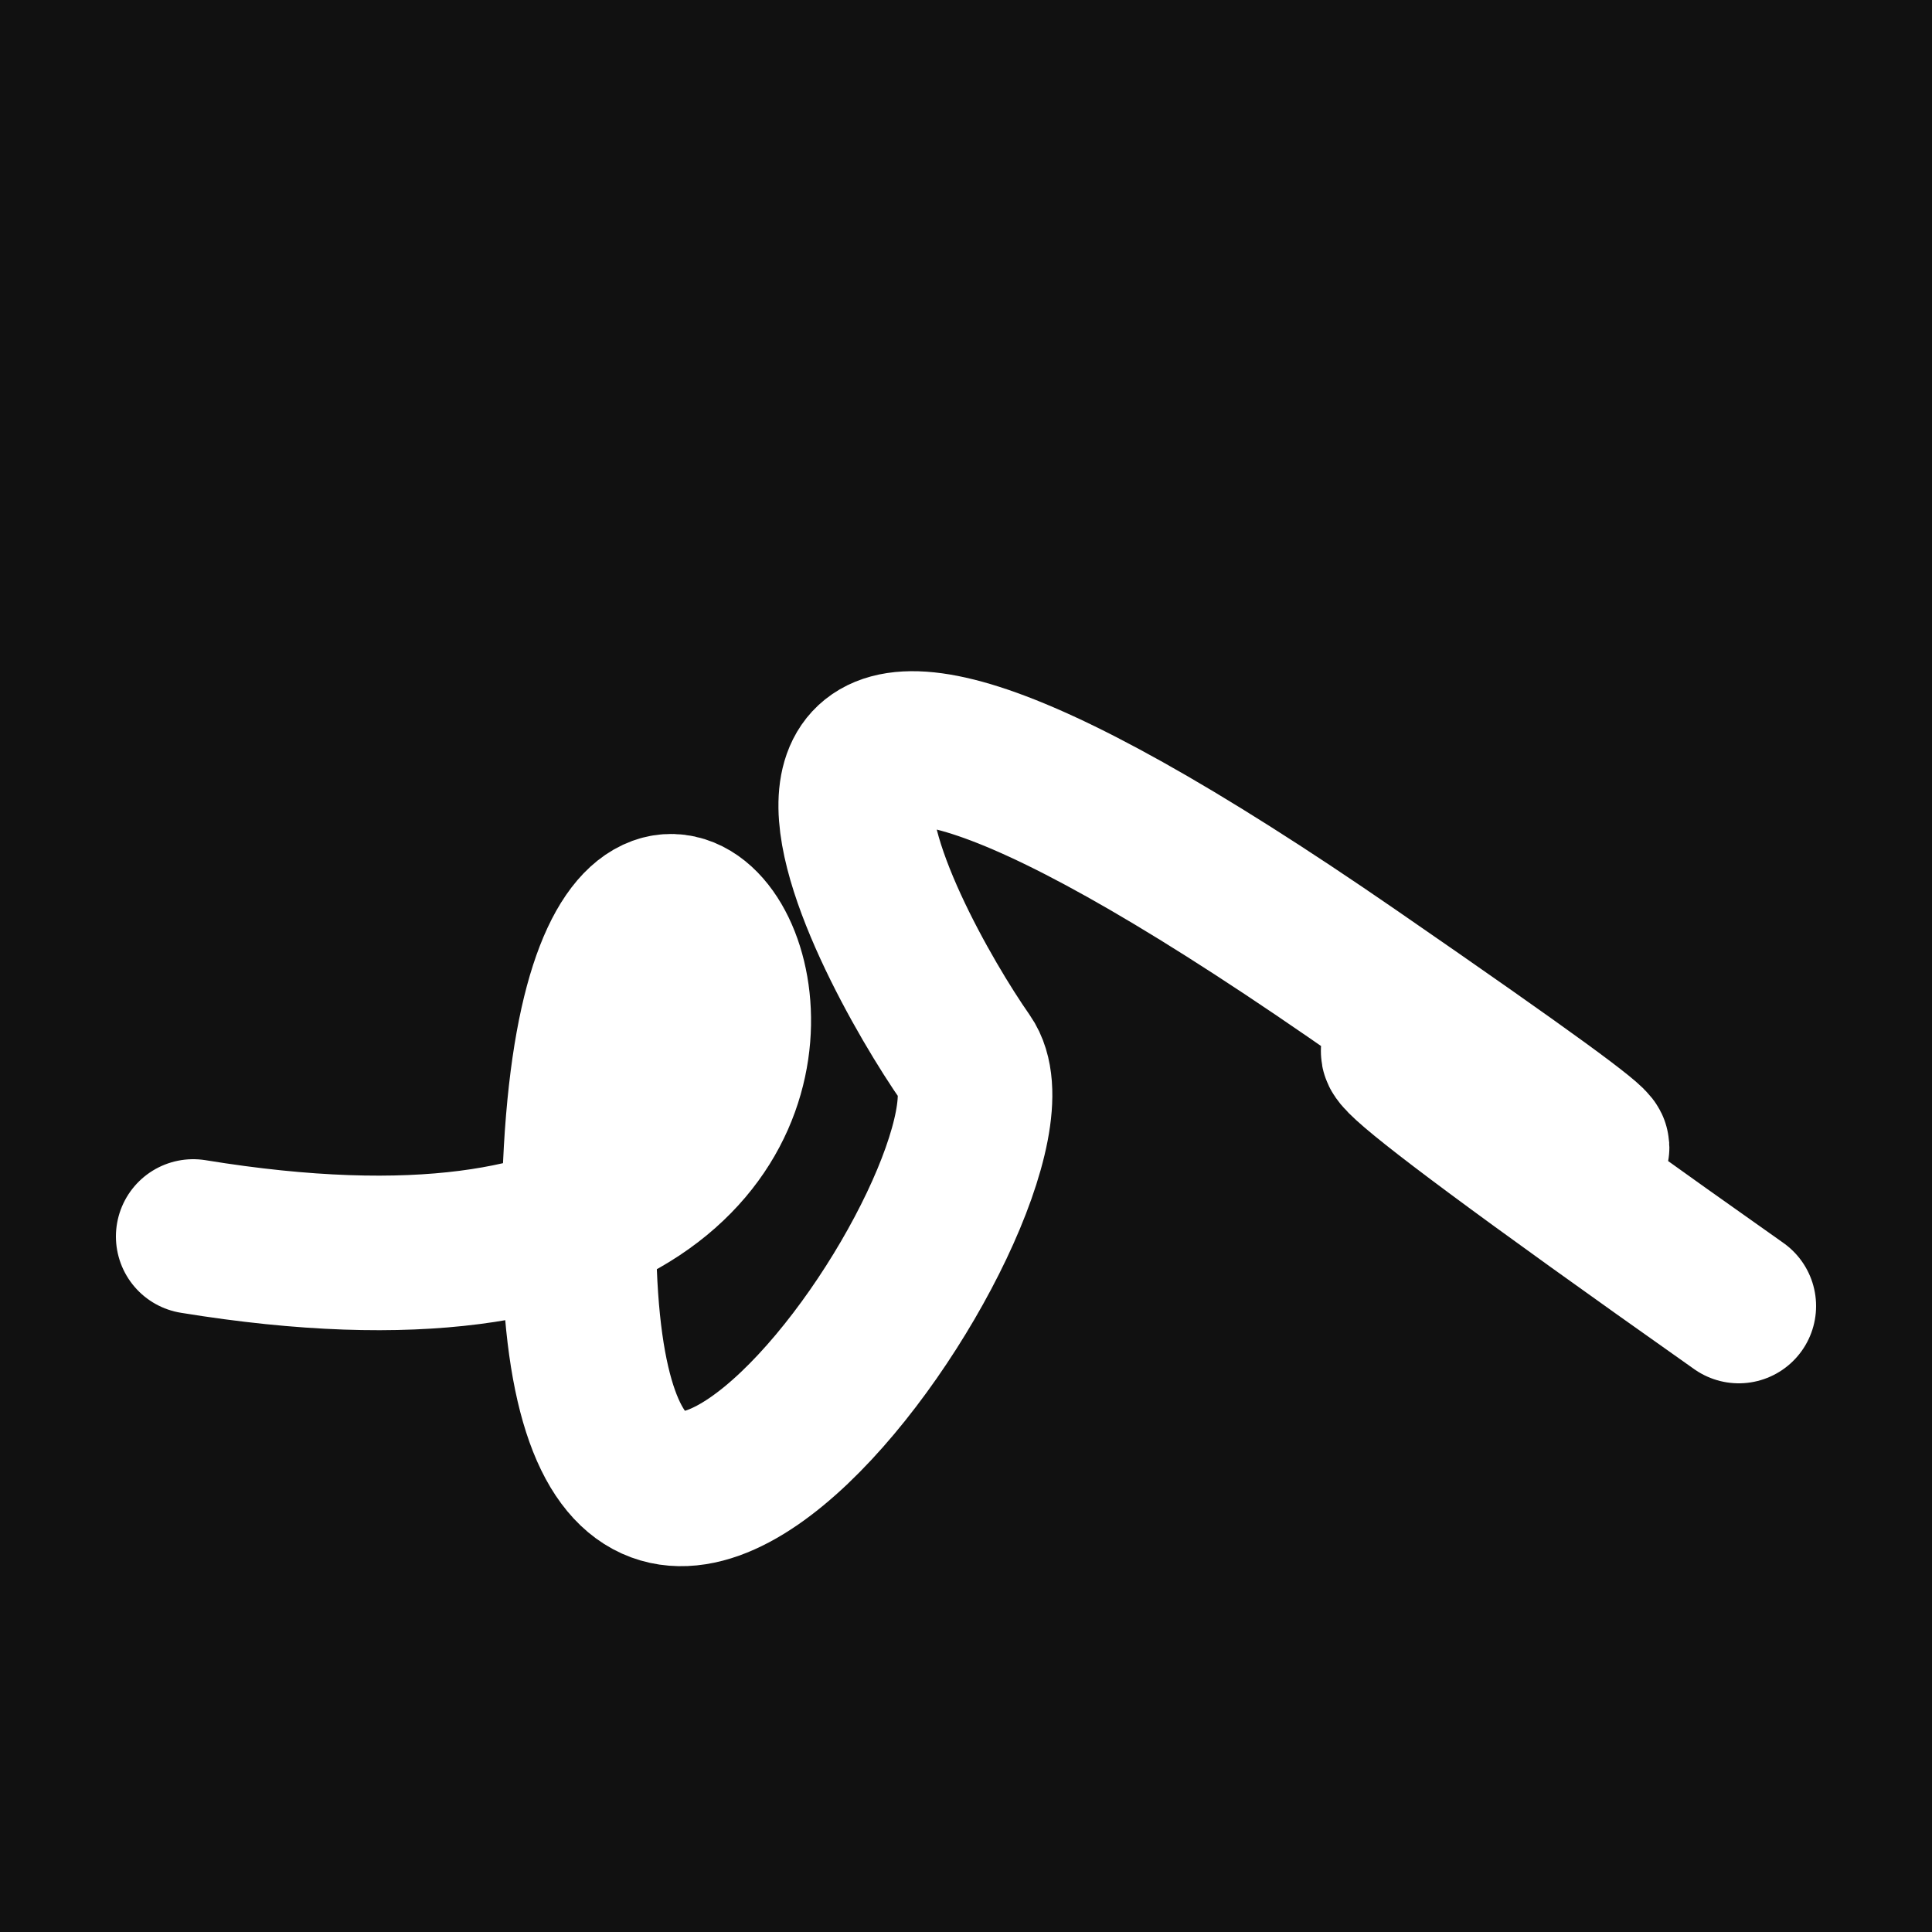 <svg xmlns="http://www.w3.org/2000/svg" version="1.2" viewBox="0 0 500 500"><rect x="0" y="0" width="500" height="500" fill="#111"><animate attributeName="fill" values="#000;#333;#000" dur="0.01s" repeatCount="indefinite"/></rect><path d="M 50,320 C 283,358 156,124 150,306 S 271,304 250,274 S 163,123 350,252 S 219,175 450,338" stroke="#fff" fill="none" stroke-width="40" stroke-linecap="round"><animate attributeName="stroke" values="#ff71ce;#01cdfe;#05ffa1" dur="0.1s" repeatCount="indefinite" calcMode="discrete"/><animate attributeName="d" values="M 50,320 C 283,358 156,124 150,306 S 271,304 250,274 S 163,123 350,252 S 219,175 450,338;M 50,281 C 133,162 305,170 150,155 S 126,163 250,320 S 341,167 350,306 S 124,145 450,269;M 50,155 C 162,283 170,156 150,320 S 286,274 250,306 S 108,359 350,274 S 145,219 450,325;M 50,320 C 283,358 156,124 150,306 S 271,304 250,274 S 163,123 350,252 S 219,175 450,338;M 50,306 C 358,124 124,202 150,274 S 244,248 250,252 S 383,176 350,245 S 175,188 450,190;M 50,274 C 124,145 202,395 150,252 S 380,113 250,245 S 109,104 350,183 S 188,240 450,338;M 50,320 C 283,358 156,124 150,306 S 271,304 250,274 S 163,123 350,252 S 219,175 450,338" dur="0.95s" repeatCount="indefinite"/><animate attributeName="stroke-width" values="10;50;10" dur="0.7s" repeatCount="indefinite"/></path></svg>